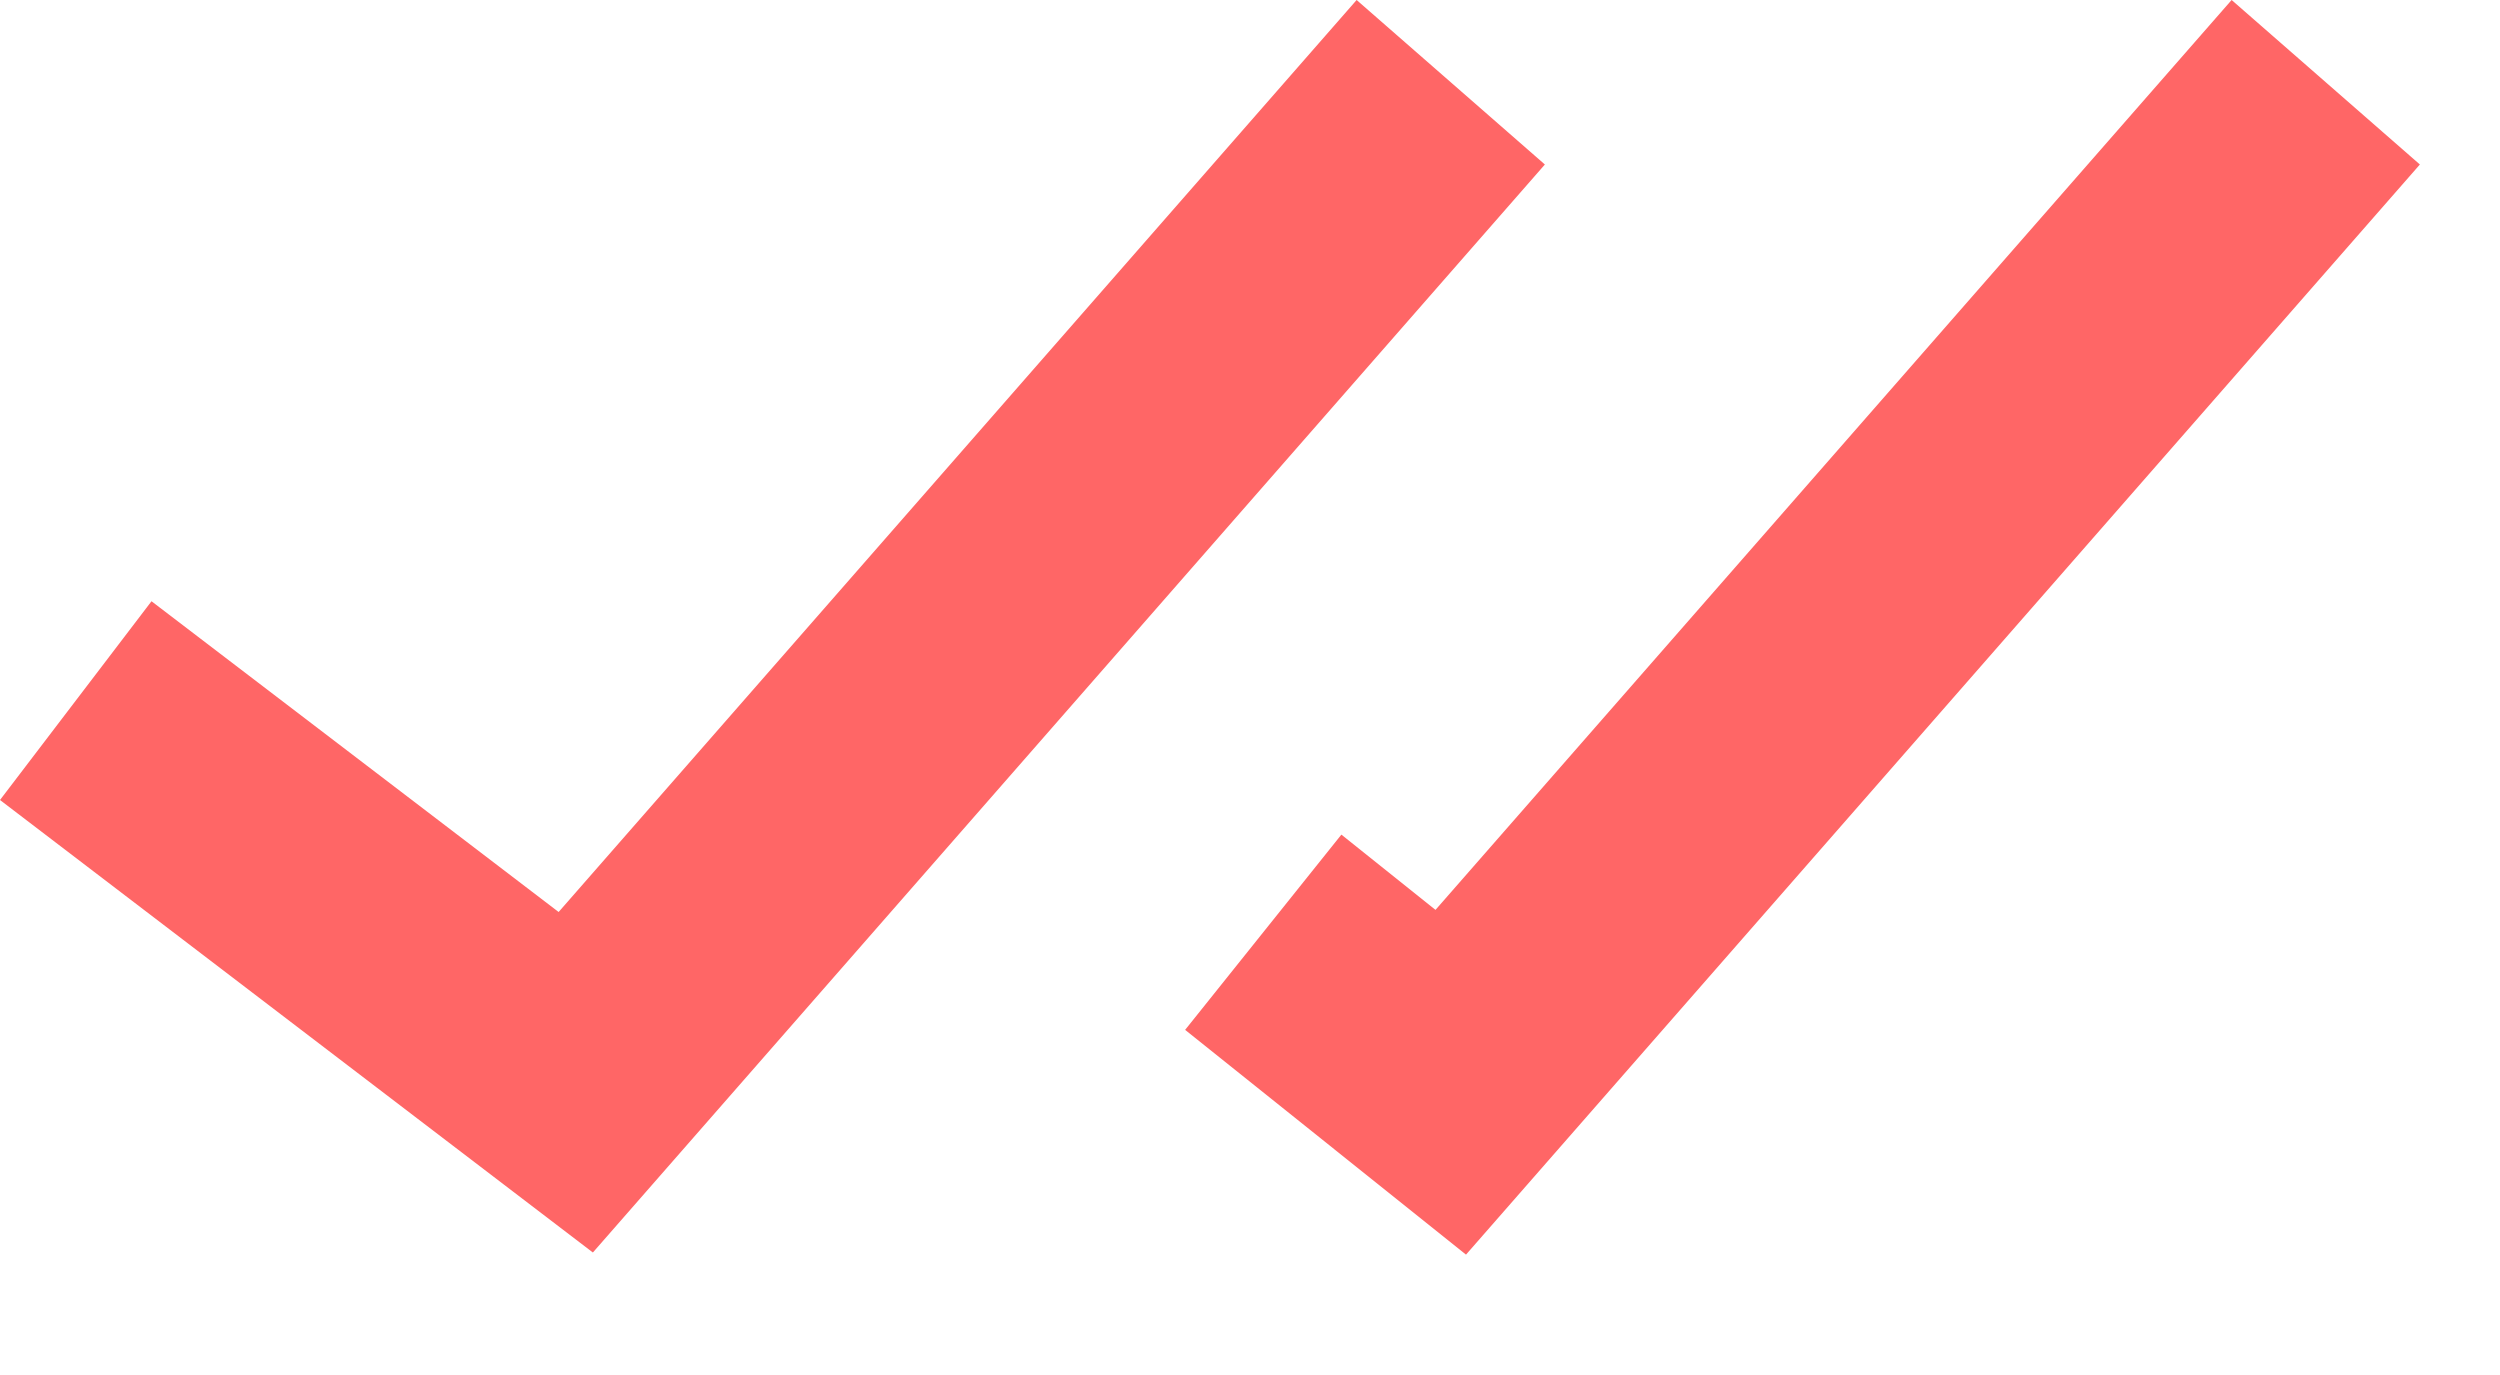 <?xml version="1.0" encoding="UTF-8"?> <svg xmlns="http://www.w3.org/2000/svg" width="20" height="11" viewBox="0 0 20 11" fill="none"><path d="M0 6.4L4.743 10.02L12.359 1.316L10.853 0L4.469 7.296L1.212 4.81L0 6.4ZM19.359 1.316L17.853 0L11.484 7.279L10.731 6.677L9.481 8.239L11.728 10.037L19.359 1.316Z" fill="#FF6666"></path></svg> 